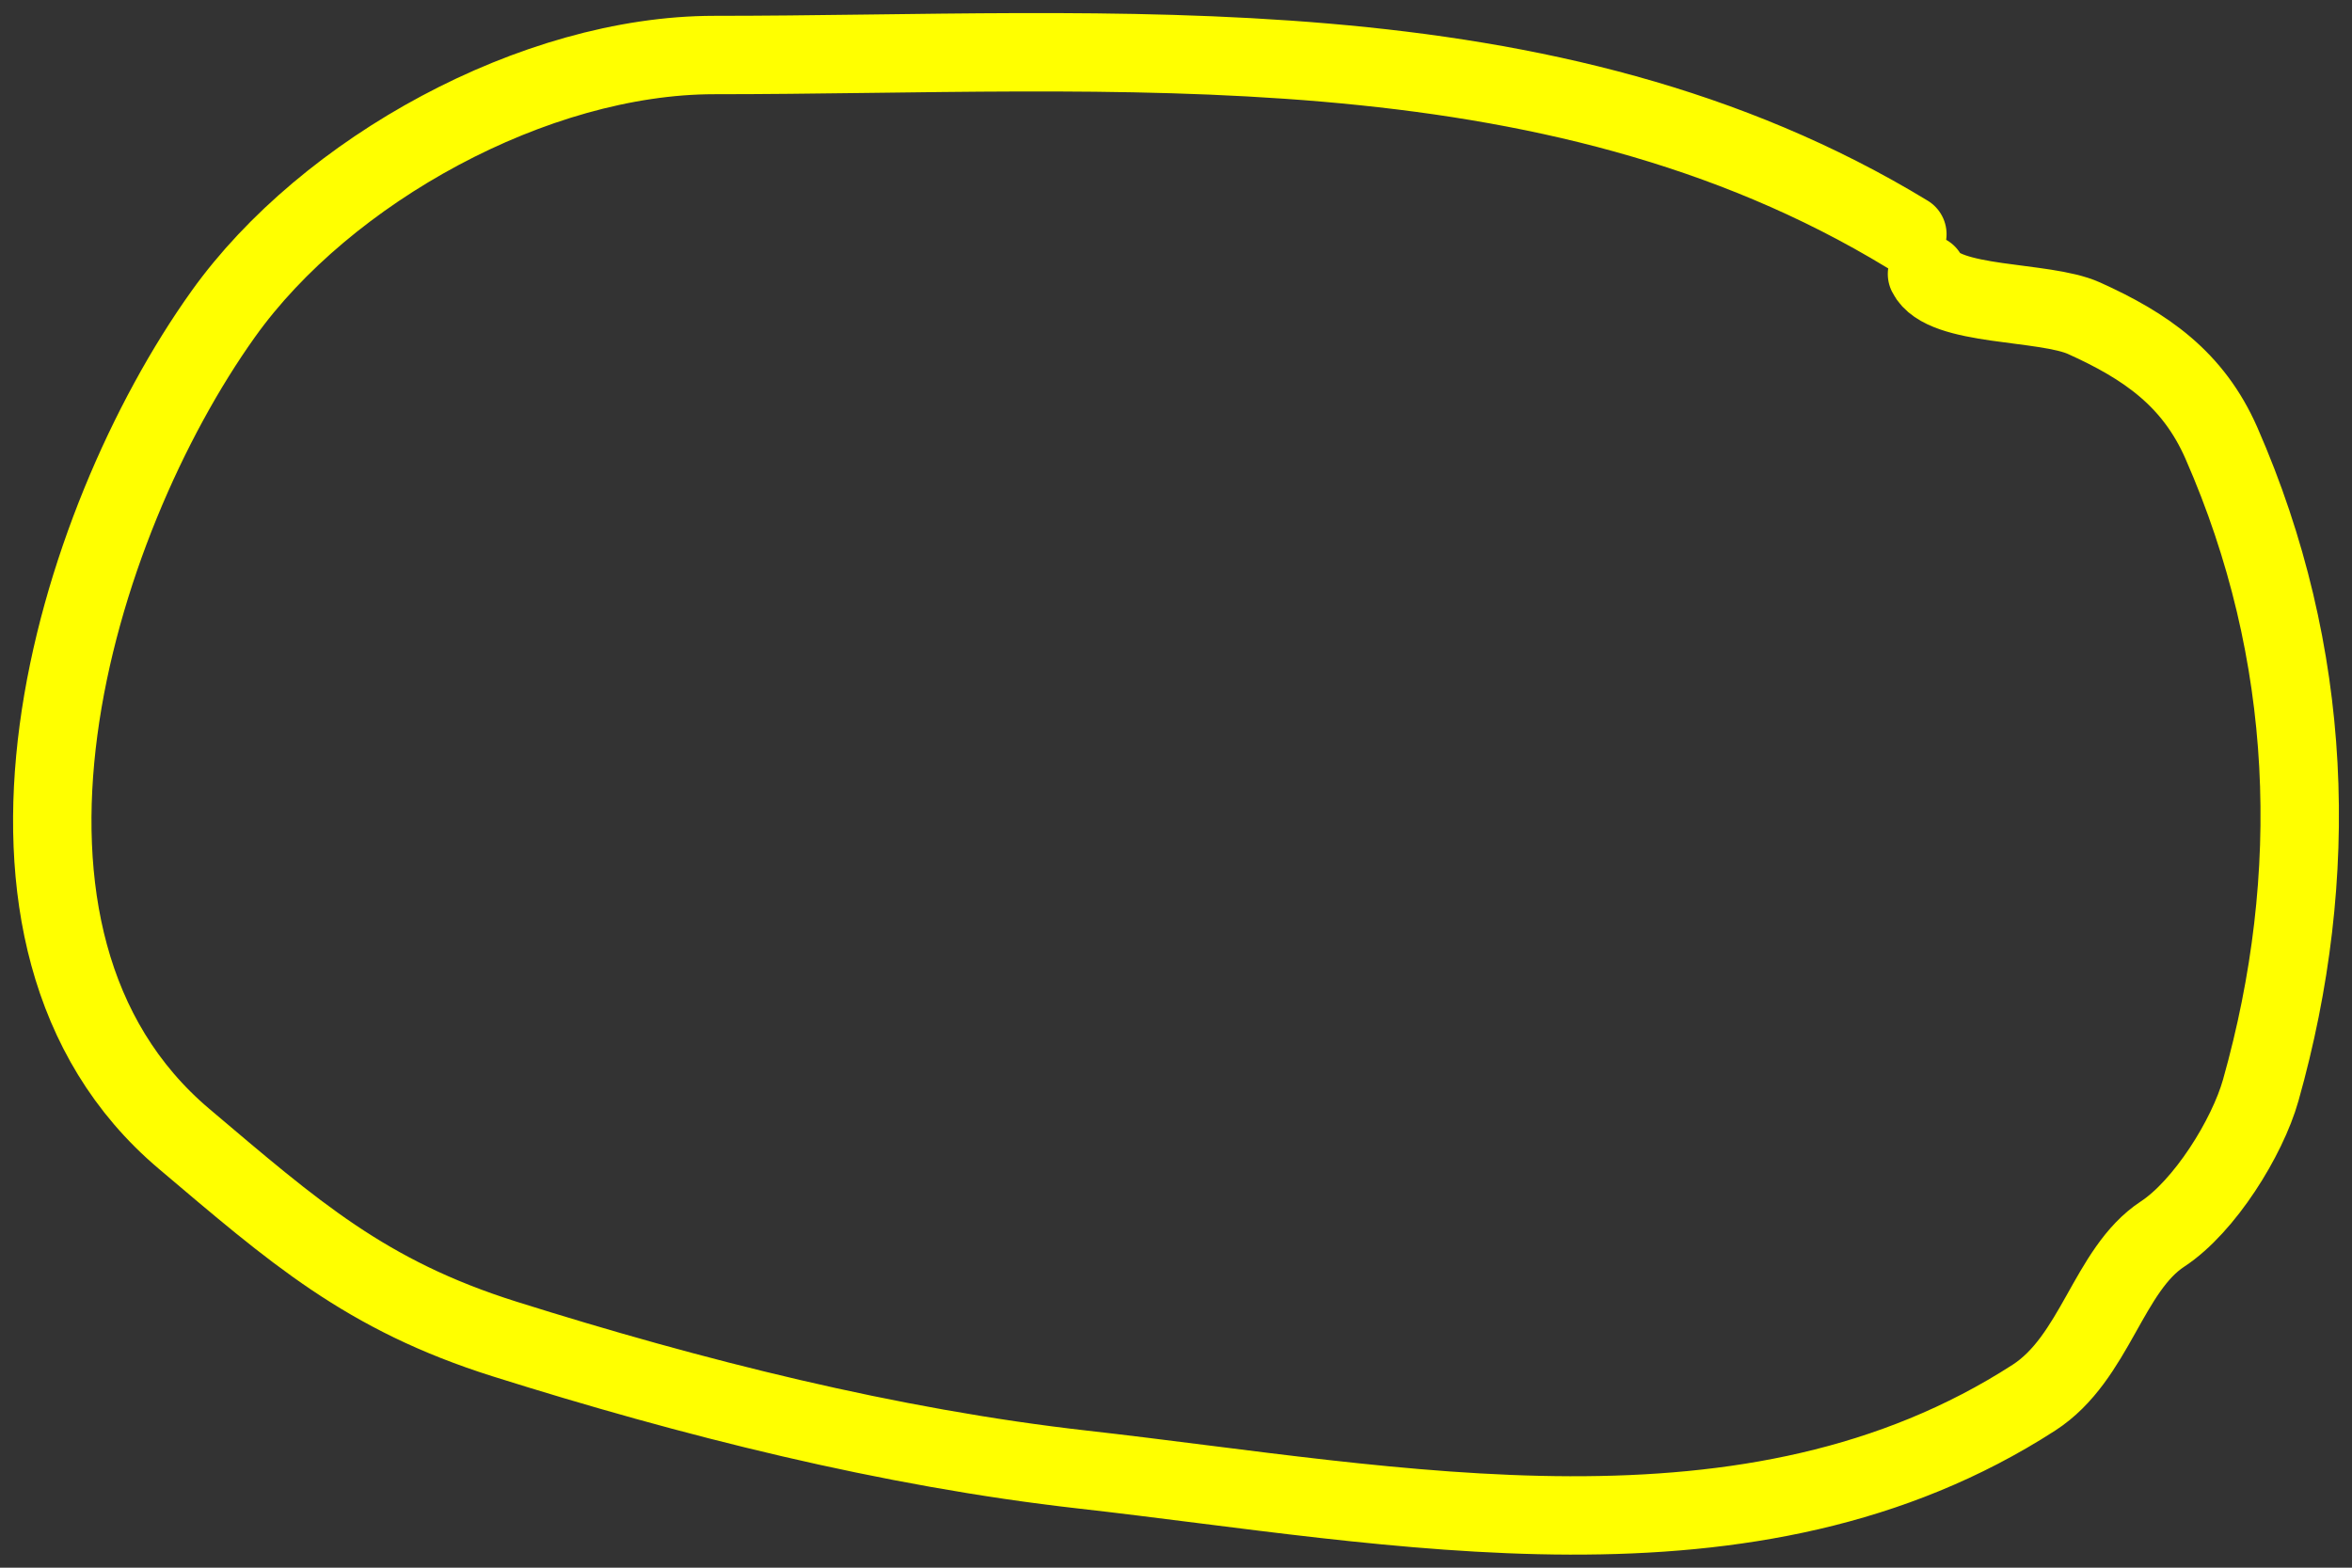<?xml version="1.0" encoding="UTF-8"?> <svg xmlns="http://www.w3.org/2000/svg" width="90" height="60" viewBox="0 0 90 60" fill="none"><rect x="0" y="0" width="90" height="60" fill="#333333" stroke="none"/> <path d="M72.986 8.963C59.239 0.598 42.611 2.106 27.328 2.106C20.465 2.106 12.48 6.509 8.548 12.011C2.792 20.063 -2.02 35.926 7.045 43.588C11.249 47.142 13.977 49.57 19.315 51.25C26.446 53.495 34.018 55.409 41.434 56.245C53.445 57.598 66.989 60.489 77.827 53.493C80.177 51.976 80.668 48.596 82.752 47.229C84.354 46.177 85.994 43.549 86.508 41.726C88.826 33.496 88.53 25.006 85.005 16.963C83.925 14.498 82.109 13.245 79.747 12.18C78.219 11.491 74.362 11.755 73.737 10.487" stroke="#FFFF00" stroke-width="3" stroke-linecap="round"></path> </svg> 